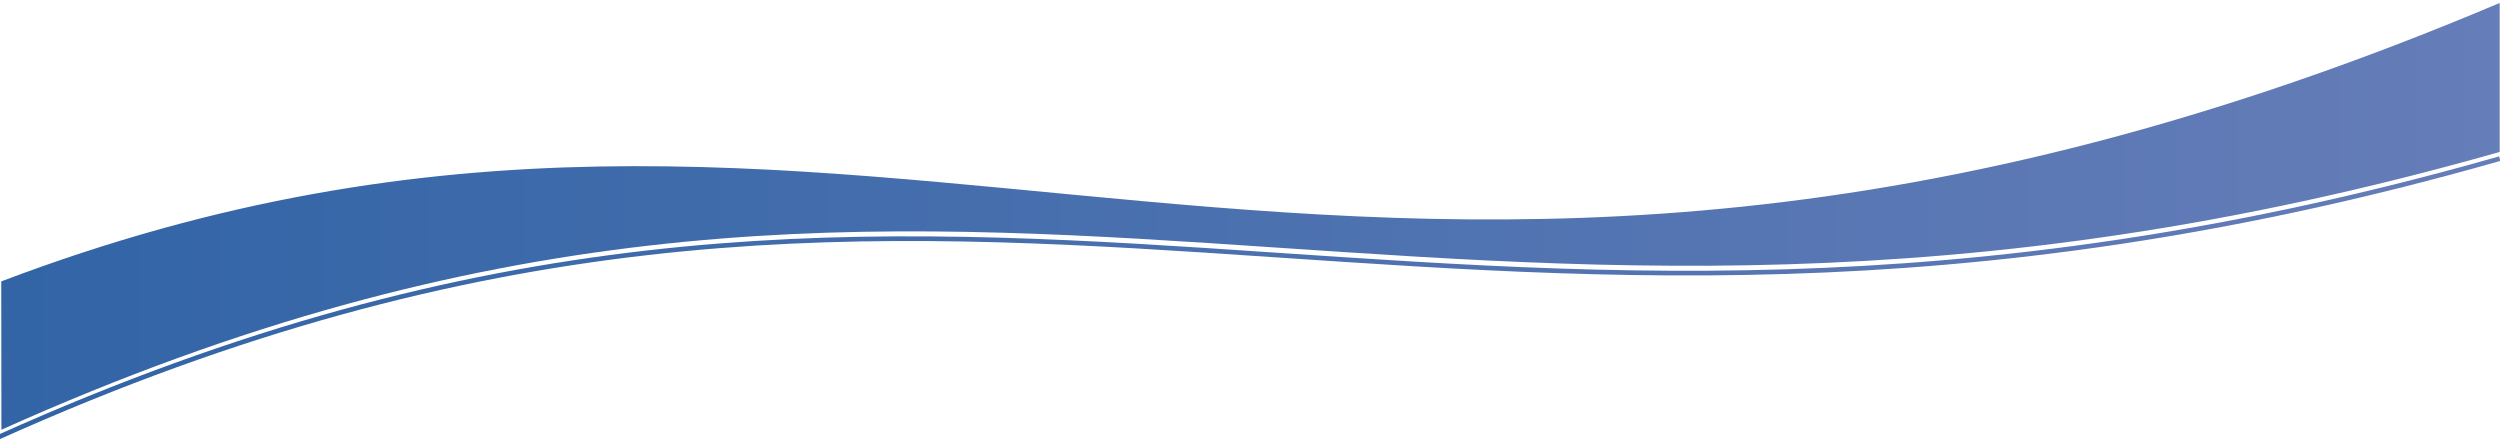 <?xml version="1.0" encoding="utf-8"?>
<!-- Generator: Adobe Illustrator 27.1.1, SVG Export Plug-In . SVG Version: 6.00 Build 0)  -->
<svg version="1.1" id="Ebene_1" xmlns="http://www.w3.org/2000/svg" xmlns:xlink="http://www.w3.org/1999/xlink" x="0px" y="0px"
	 width="1601px" height="282px" viewBox="0 0 1601 282" style="enable-background:new 0 0 1601 282;" xml:space="preserve">
<style type="text/css">
	.st0{fill-rule:evenodd;clip-rule:evenodd;fill:url(#Path_00000051380620159161128290000018305317205767294399_);}
	
		.st1{fill:none;stroke:url(#Path_00000179629131853152993920000013979030077424940930_);stroke-width:3;stroke-linecap:square;stroke-miterlimit:10;}
</style>
<g id="Page-1">
	<g id="wum_welle">
		
			<linearGradient id="Path_00000041289271573735406670000000328371236633956009_" gradientUnits="userSpaceOnUse" x1="-2366.52" y1="9.585" x2="-2365.52" y2="9.585" gradientTransform="matrix(1600 0 0 280.6 3786432.75 -2551.109)">
			<stop  offset="0" style="stop-color:#3164A6"/>
			<stop  offset="1" style="stop-color:#657DB8"/>
		</linearGradient>
		
			<path id="Path" style="fill-rule:evenodd;clip-rule:evenodd;fill:url(#Path_00000041289271573735406670000000328371236633956009_);" d="
			M0.8,180.2c561.5-213,857.3,135.7,1600-178.3c0,0,0,38.9,0,95.4C905.1,295.2,623.1-4.4,0.9,275.2C0.9,275.2,0.8,215.2,0.8,180.2z"
			/>
	</g>
</g>
<linearGradient id="Path_00000114072194294758936760000005430933201999861149_" gradientUnits="userSpaceOnUse" x1="-2.613" y1="91.659" x2="1601.223" y2="91.659" gradientTransform="matrix(1 0 0 -1 0 282.646)">
	<stop  offset="0" style="stop-color:#3164A6"/>
	<stop  offset="1" style="stop-color:#657DB8"/>
</linearGradient>
<path id="Path_00000178914578863834481470000013186750955326423698_" style="fill:none;stroke:url(#Path_00000114072194294758936760000005430933201999861149_);stroke-width:3;stroke-linecap:square;stroke-miterlimit:10;" d="
	M1599.4,102C903.6,299.9,621.7,0.3-0.6,279.8"/>
</svg>
